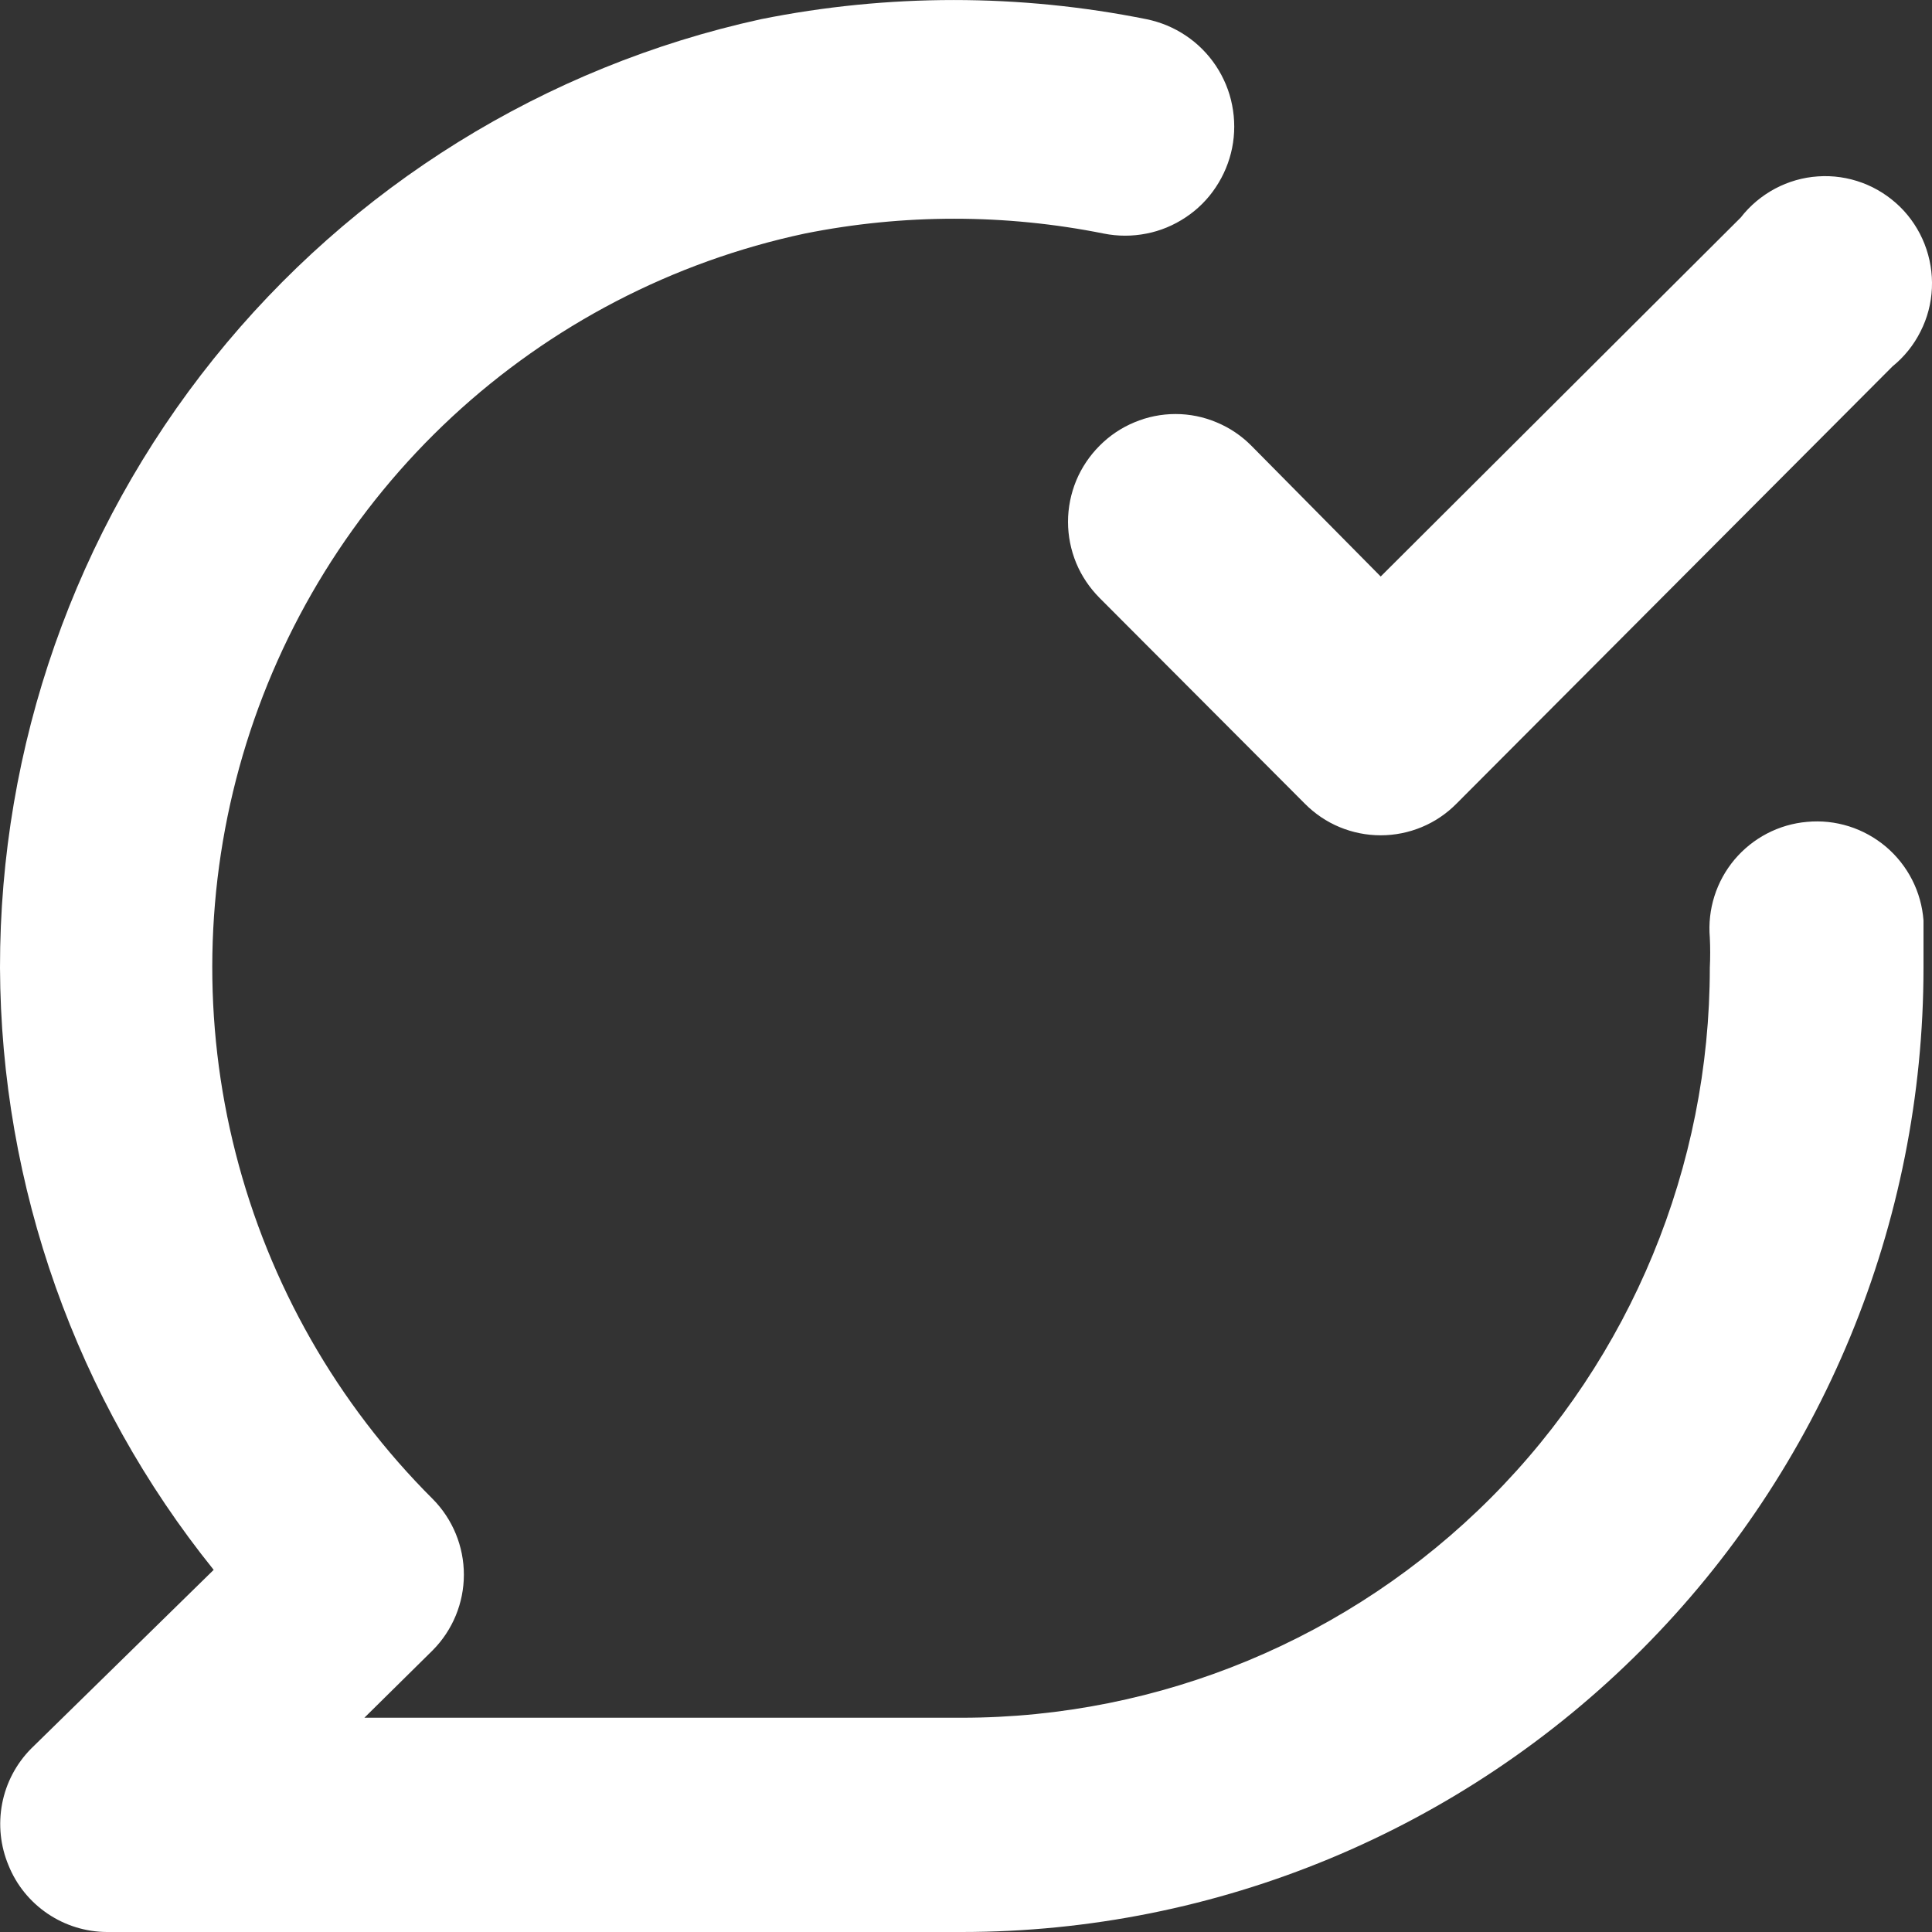 <svg width="20" height="20" viewBox="0 0 20 20" fill="none" xmlns="http://www.w3.org/2000/svg">
<rect x="0" y="0" width="20" height="20" fill="#333333" stroke="none"/>
<path d="M11.383 4.614C11.28 4.717 11.197 4.84 11.141 4.975C11.085 5.111 11.056 5.256 11.056 5.402C11.056 5.548 11.085 5.693 11.141 5.829C11.197 5.964 11.28 6.086 11.383 6.19L13.507 8.319C13.61 8.423 13.732 8.506 13.867 8.562C14.002 8.618 14.146 8.647 14.293 8.647C14.439 8.647 14.583 8.618 14.718 8.562C14.853 8.506 14.975 8.423 15.078 8.319L19.591 3.793C19.712 3.695 19.811 3.572 19.881 3.432C19.952 3.293 19.992 3.14 19.999 2.984C20.006 2.828 19.98 2.672 19.923 2.526C19.866 2.381 19.779 2.249 19.668 2.14C19.556 2.031 19.423 1.946 19.277 1.892C19.131 1.838 18.975 1.815 18.819 1.826C18.664 1.836 18.512 1.88 18.375 1.953C18.237 2.027 18.116 2.128 18.02 2.252L14.293 5.968L12.954 4.614C12.851 4.51 12.729 4.428 12.594 4.372C12.459 4.315 12.315 4.286 12.169 4.286C12.023 4.286 11.878 4.315 11.743 4.372C11.608 4.428 11.486 4.51 11.383 4.614ZM18.706 8.508C18.415 8.533 18.145 8.674 17.956 8.898C17.767 9.123 17.675 9.413 17.7 9.706C17.705 9.809 17.705 9.913 17.7 10.017C17.7 12.076 16.884 14.051 15.432 15.507C13.979 16.963 12.01 17.782 9.956 17.782H3.772L4.48 17.083C4.686 16.875 4.802 16.594 4.802 16.301C4.802 16.008 4.686 15.726 4.48 15.518C3.491 14.532 2.786 13.295 2.44 11.94C2.093 10.585 2.119 9.16 2.513 7.818C2.907 6.476 3.656 5.266 4.68 4.315C5.704 3.365 6.965 2.709 8.33 2.418C9.352 2.213 10.405 2.213 11.427 2.418C11.573 2.447 11.722 2.447 11.868 2.418C12.013 2.39 12.151 2.332 12.274 2.25C12.398 2.168 12.504 2.062 12.586 1.938C12.668 1.815 12.726 1.676 12.755 1.531C12.784 1.385 12.784 1.235 12.755 1.089C12.727 0.943 12.669 0.805 12.587 0.681C12.505 0.558 12.399 0.451 12.276 0.369C12.153 0.286 12.015 0.229 11.87 0.199C10.552 -0.066 9.194 -0.066 7.876 0.199C5.643 0.688 3.644 1.929 2.211 3.715C0.778 5.501 -0.002 7.724 4.10227e-06 10.017C0.009 12.286 0.79 14.485 2.212 16.251L0.321 18.103C0.167 18.259 0.063 18.457 0.022 18.672C-0.019 18.888 0.004 19.11 0.089 19.312C0.171 19.515 0.312 19.688 0.494 19.811C0.675 19.933 0.888 19.999 1.106 20H9.956C12.597 20 15.129 18.948 16.996 17.076C18.863 15.204 19.912 12.664 19.912 10.017C19.912 9.85 19.912 9.695 19.912 9.528C19.901 9.382 19.861 9.238 19.794 9.107C19.727 8.976 19.635 8.86 19.523 8.765C19.41 8.67 19.28 8.598 19.14 8.554C19 8.51 18.853 8.494 18.706 8.508Z" fill="white"/>
</svg>
